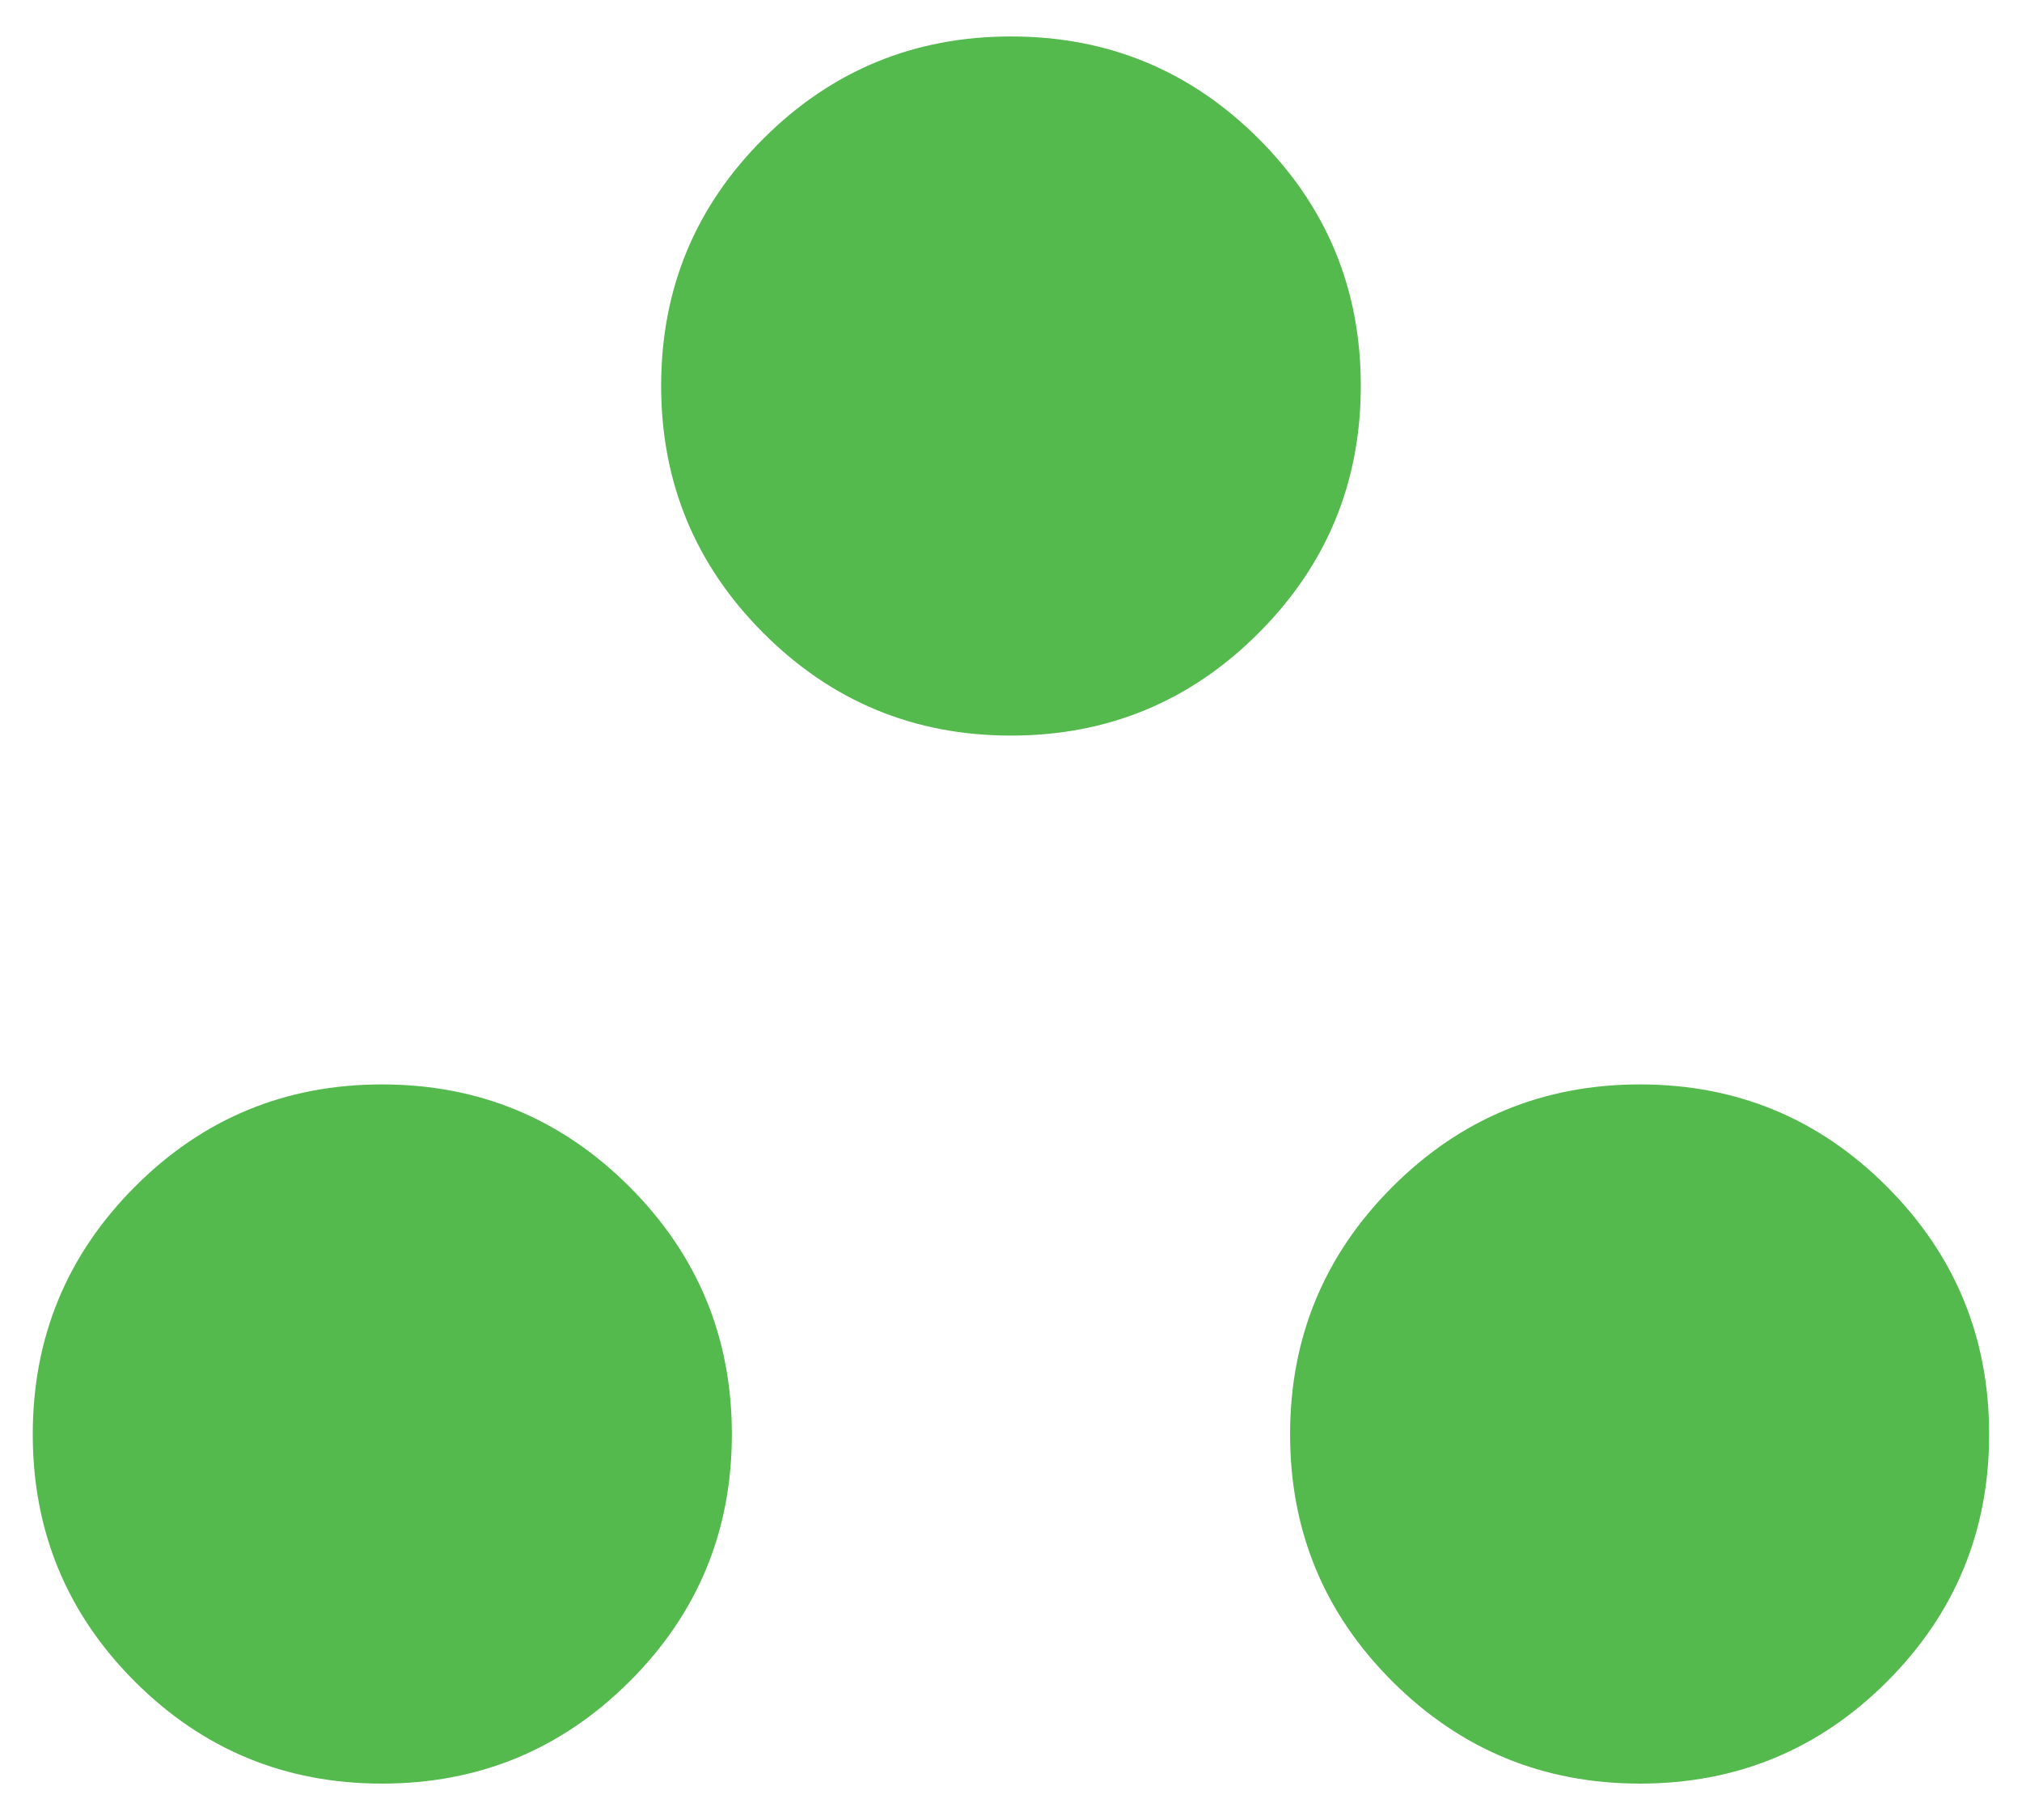 <svg width="40" height="36" viewBox="0 0 40 36" fill="none" xmlns="http://www.w3.org/2000/svg">
<path d="M7.557 35.28C5.643 35.28 4.013 34.607 2.667 33.261C1.321 31.915 0.648 30.285 0.648 28.371C0.648 26.457 1.321 24.825 2.667 23.475C4.013 22.125 5.643 21.45 7.557 21.45C9.471 21.45 11.103 22.125 12.453 23.475C13.803 24.825 14.478 26.457 14.478 28.371C14.478 30.285 13.803 31.915 12.453 33.261C11.103 34.607 9.471 35.28 7.557 35.28ZM32.442 35.28C30.528 35.28 28.896 34.607 27.546 33.261C26.196 31.915 25.521 30.285 25.521 28.371C25.521 26.457 26.196 24.825 27.546 23.475C28.896 22.125 30.528 21.45 32.442 21.45C34.356 21.45 35.985 22.125 37.331 23.475C38.677 24.825 39.35 26.457 39.35 28.371C39.35 30.285 38.677 31.915 37.331 33.261C35.985 34.607 34.356 35.28 32.442 35.28ZM19.999 14.55C18.086 14.55 16.454 13.875 15.104 12.525C13.754 11.175 13.079 9.543 13.079 7.63C13.079 5.716 13.754 4.086 15.104 2.74C16.454 1.394 18.086 0.721 19.999 0.721C21.913 0.721 23.545 1.394 24.895 2.74C26.245 4.086 26.92 5.716 26.92 7.63C26.92 9.543 26.245 11.175 24.895 12.525C23.545 13.875 21.913 14.55 19.999 14.55Z" fill="#54BA4D"/>
</svg>
